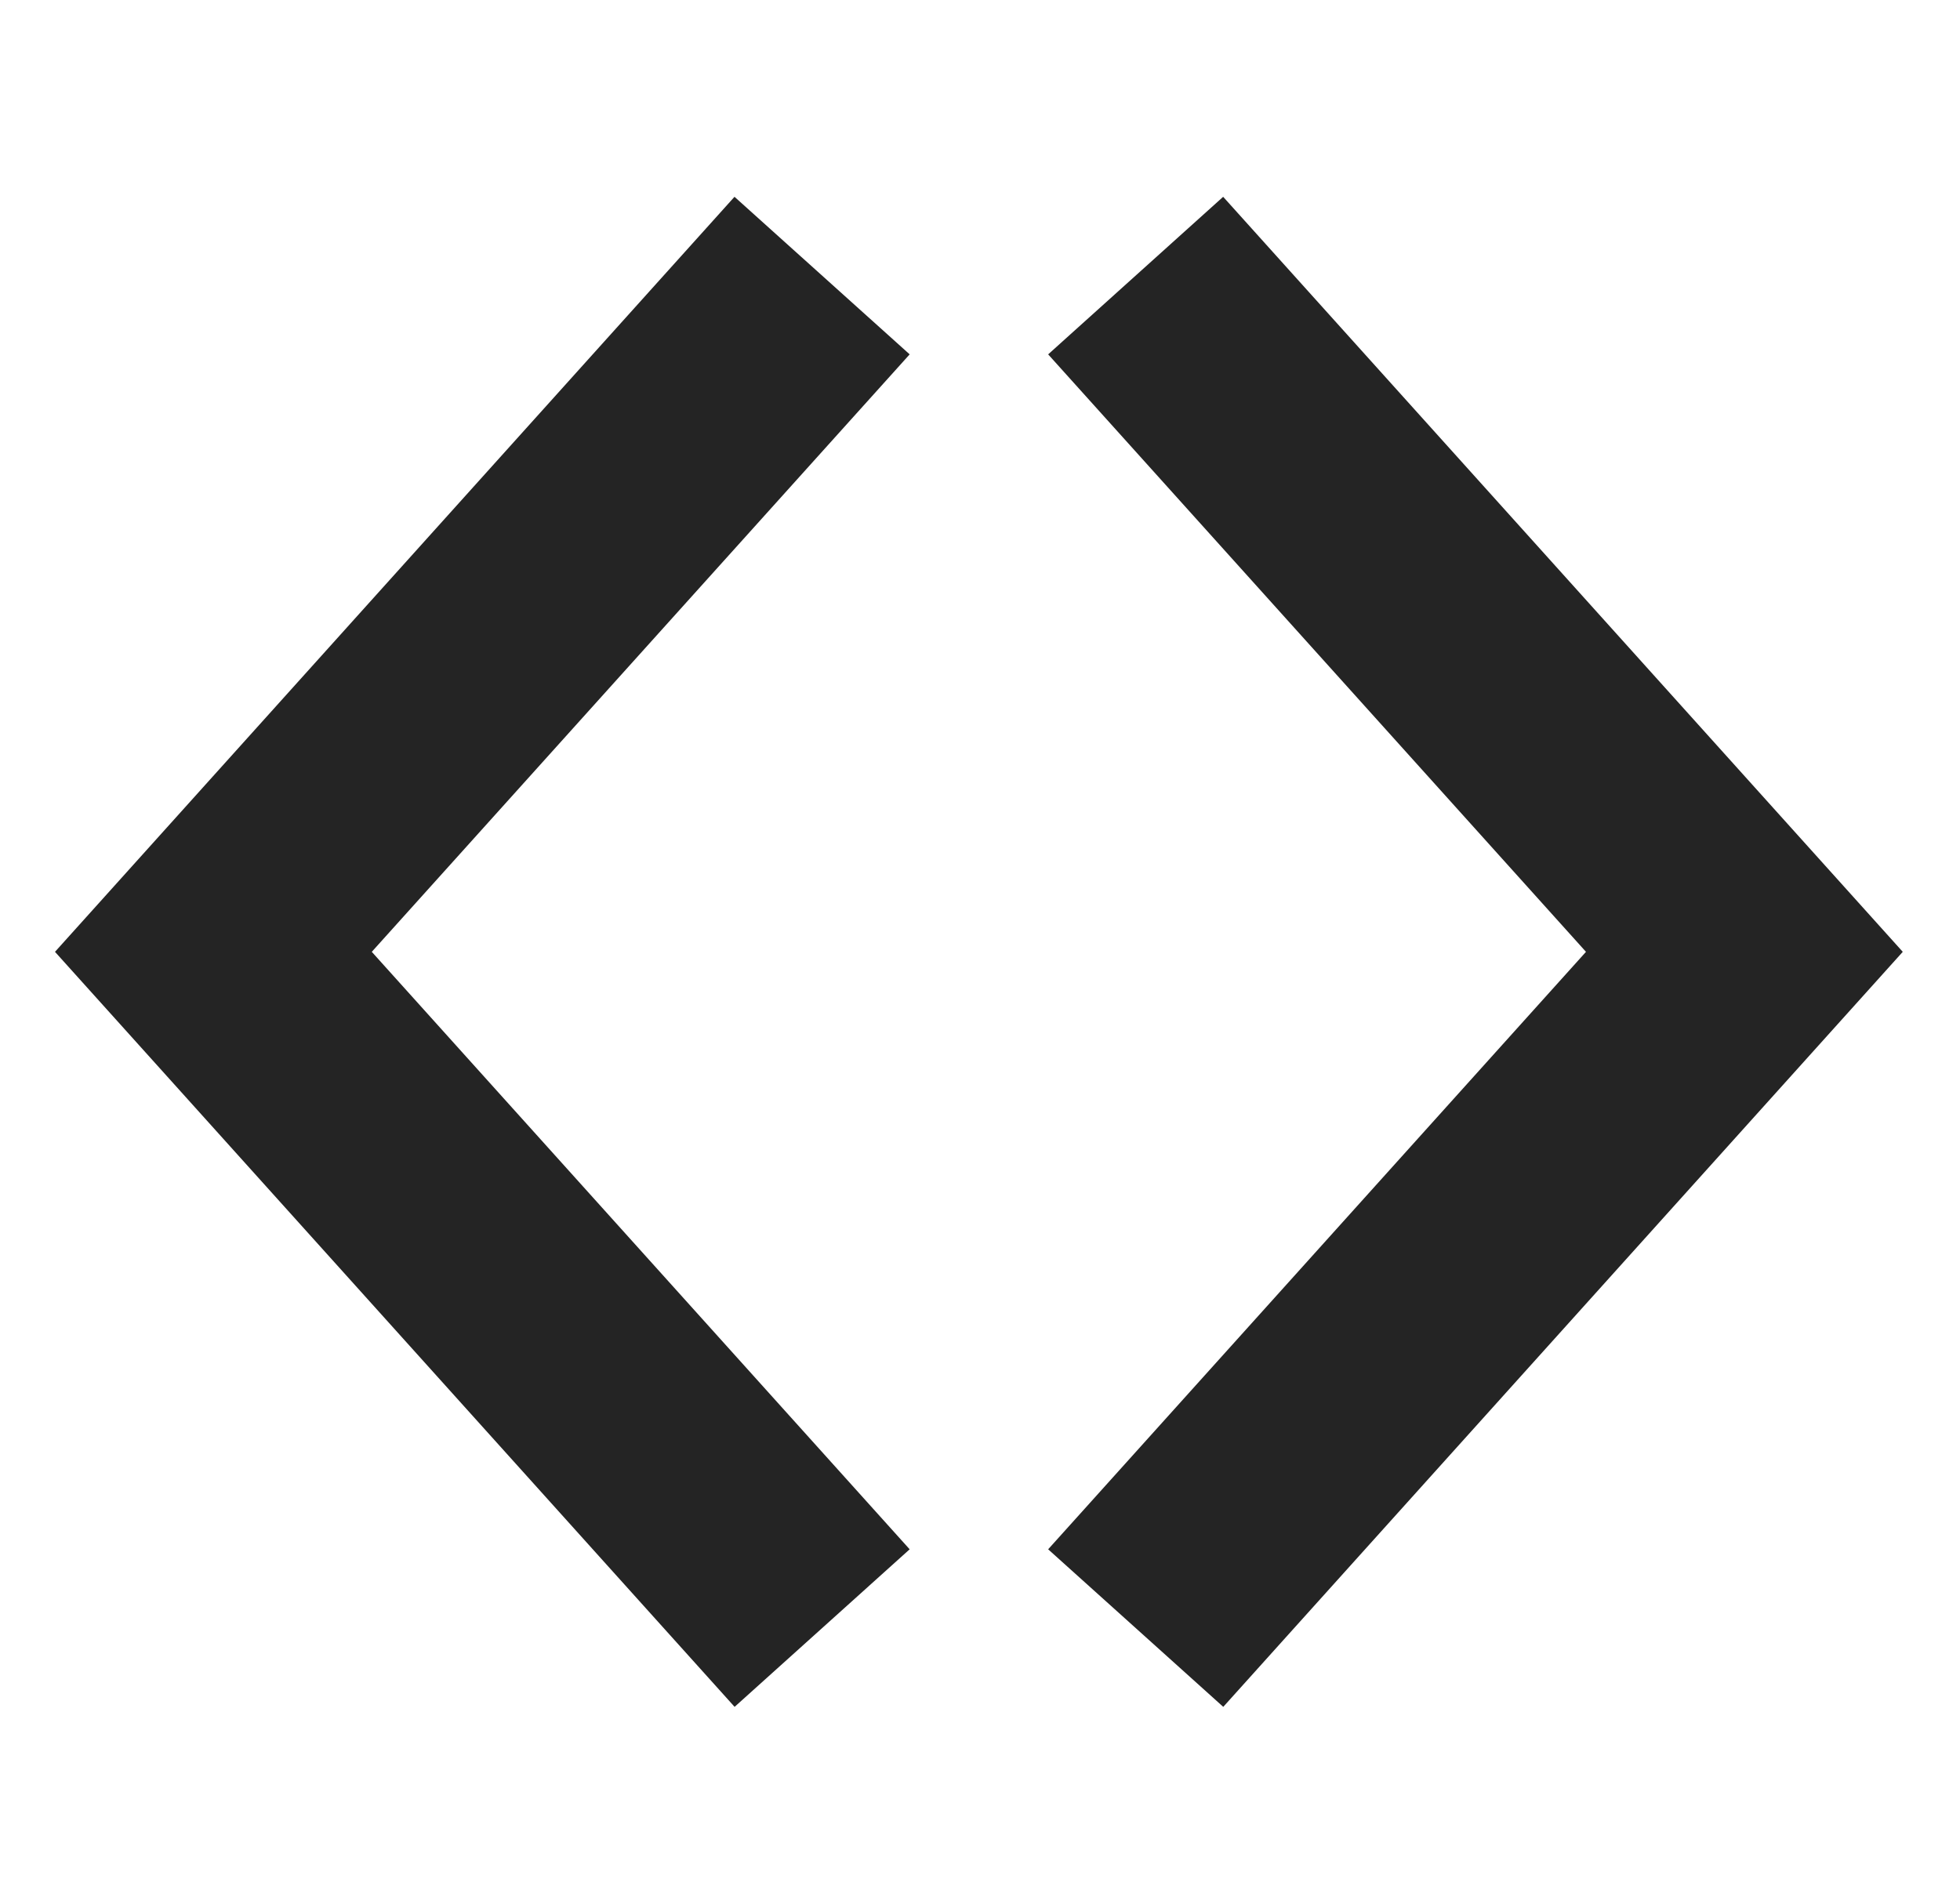 <svg width="35" height="34" viewBox="0 0 35 34" fill="none" xmlns="http://www.w3.org/2000/svg">
<g clip-path="url(#clip0_70_12)">
<path d="M13.118 30.485L0.982 17L13.116 3.515L16.244 6.329L6.639 17L16.244 27.671L13.118 30.485ZM21.842 3.515L33.978 17L21.844 30.485L18.717 27.671L28.321 17L18.717 6.329L21.842 3.515Z" fill="#242424"/>
</g>
<defs>
<clipPath id="clip0_70_12">
<rect width="33.648" height="33.648" fill="white" transform="translate(0.656 0.176)"/>
</clipPath>
</defs>
</svg>
